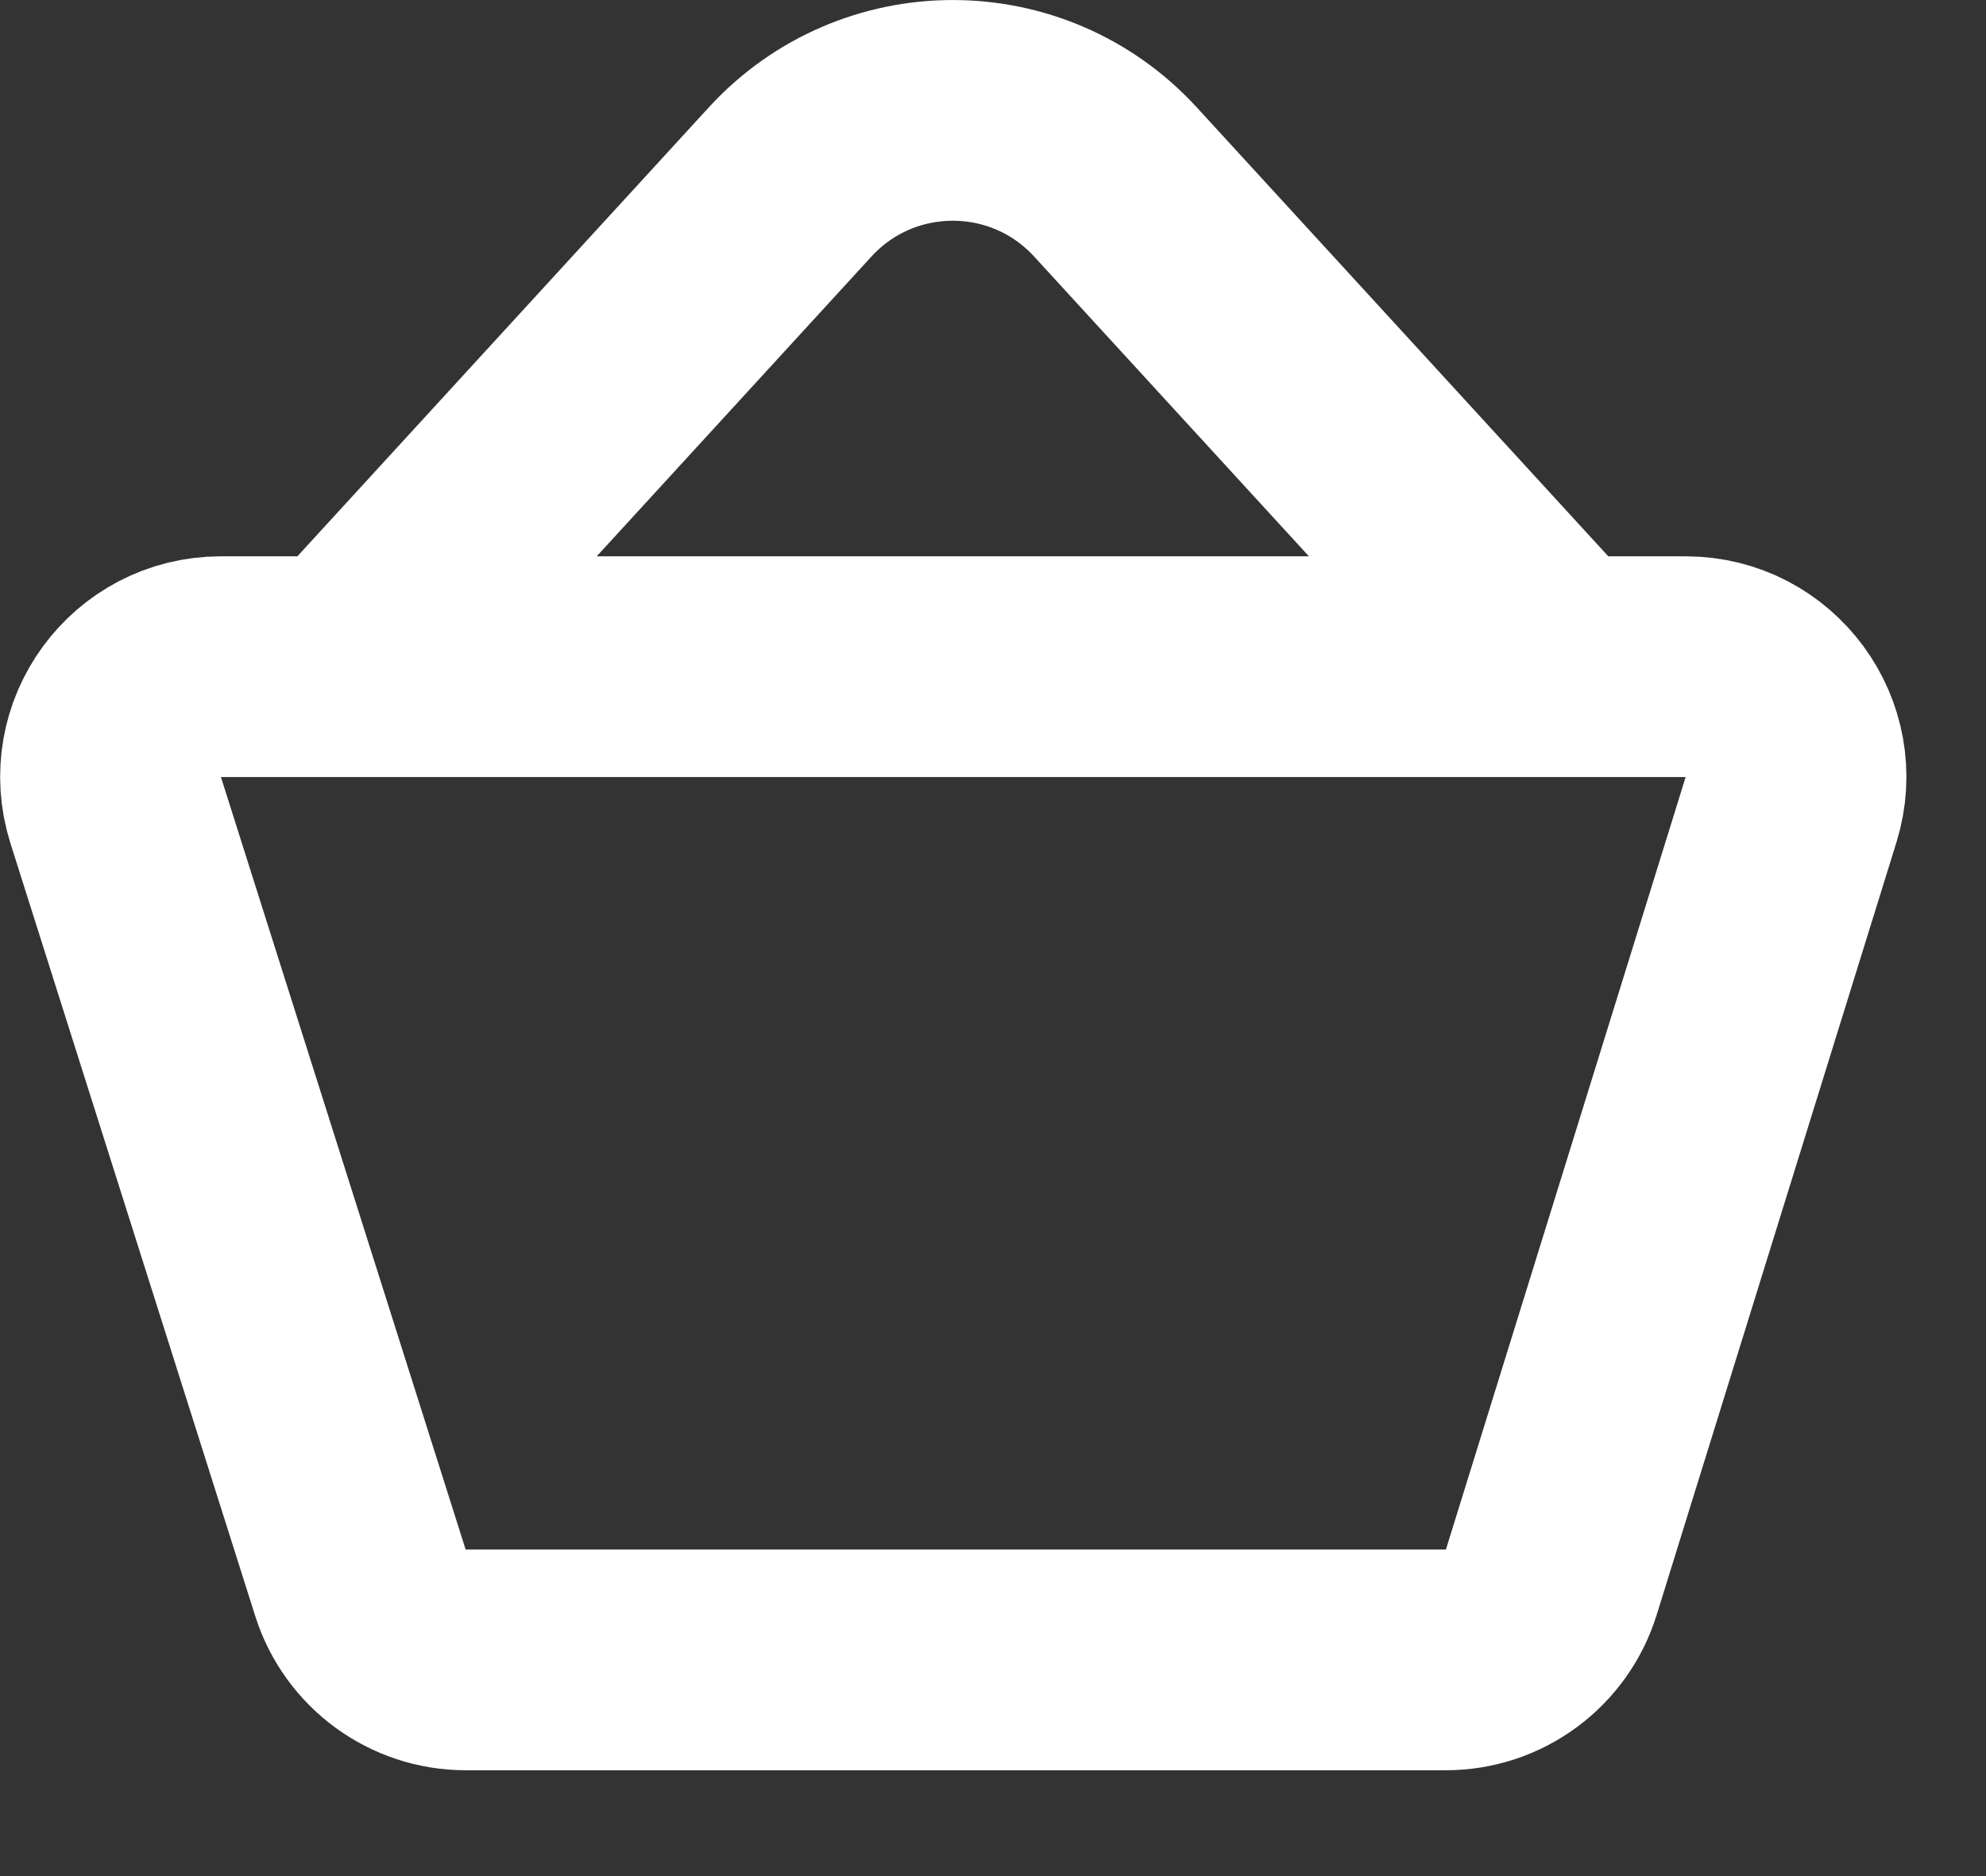<svg width="18" height="17" viewBox="0 0 18 17" fill="none" xmlns="http://www.w3.org/2000/svg">
<rect x="0" y="0" width="18" height="17" fill="#333333" stroke="none"/>
<path d="M3.136 6.04L7.161 1.649C7.954 0.784 9.317 0.784 10.11 1.649L14.136 6.04M16.233 7.337L14.06 14.337C13.93 14.755 13.543 15.041 13.105 15.041H4.221C3.785 15.041 3.399 14.758 3.267 14.343L1.049 7.343C0.844 6.698 1.325 6.041 2.002 6.041H15.278C15.952 6.041 16.433 6.694 16.233 7.337Z" stroke="white" stroke-width="2" stroke-linecap="round" stroke-linejoin="round"/>
</svg>
